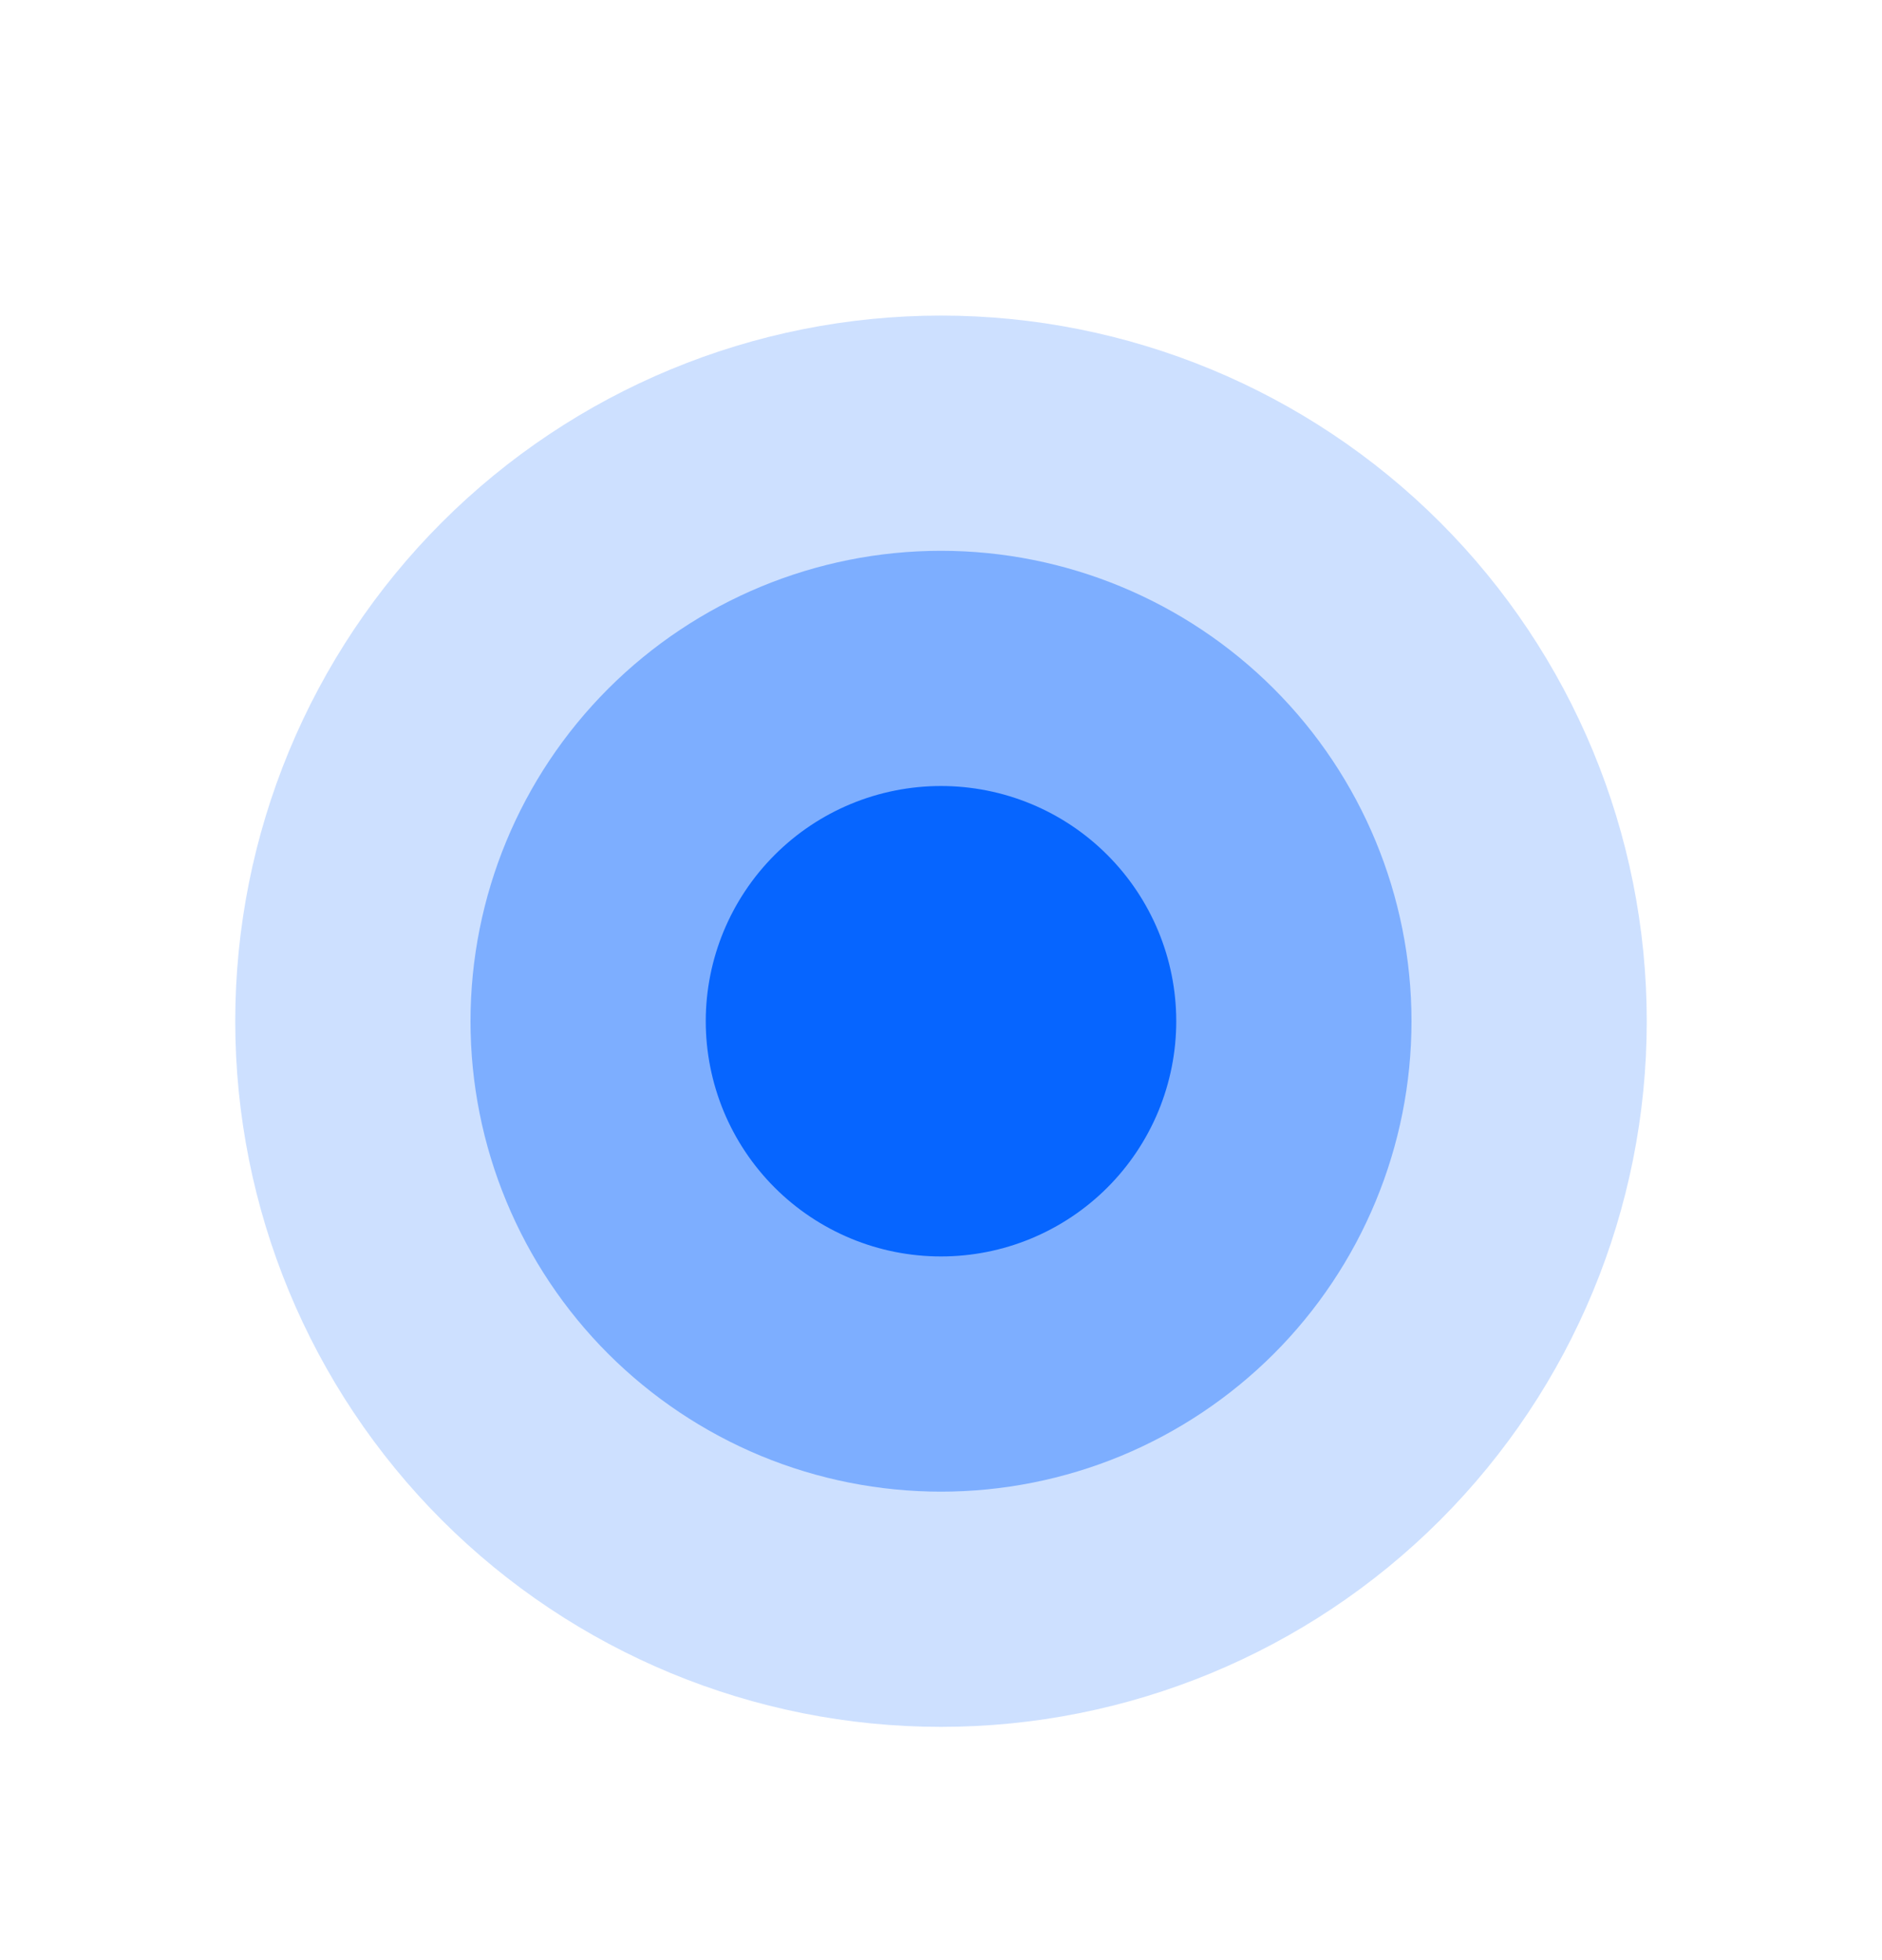 <svg width="24" height="25" viewBox="0 0 24 25" fill="none" xmlns="http://www.w3.org/2000/svg">
<path d="M3 13.025C3 15.412 3.948 17.701 5.636 19.389C7.324 21.077 9.613 22.025 12 22.025C14.387 22.025 16.676 21.077 18.364 19.389C20.052 17.701 21 15.412 21 13.025C21 10.638 20.052 8.349 18.364 6.661C16.676 4.974 14.387 4.025 12 4.025C9.613 4.025 7.324 4.974 5.636 6.661C3.948 8.349 3 10.638 3 13.025Z" fill="#0665FF" fill-opacity="0.2"/>
<path d="M6 13.025C6 13.813 6.155 14.594 6.457 15.322C6.758 16.049 7.2 16.711 7.757 17.268C8.315 17.825 8.976 18.267 9.704 18.569C10.432 18.87 11.212 19.025 12 19.025C12.788 19.025 13.568 18.87 14.296 18.569C15.024 18.267 15.685 17.825 16.243 17.268C16.8 16.711 17.242 16.049 17.543 15.322C17.845 14.594 18 13.813 18 13.025C18 11.434 17.368 9.908 16.243 8.783C15.117 7.658 13.591 7.025 12 7.025C10.409 7.025 8.883 7.658 7.757 8.783C6.632 9.908 6 11.434 6 13.025Z" fill="#0665FF" fill-opacity="0.4"/>
<path d="M9 13.025C9 13.419 9.078 13.809 9.228 14.173C9.379 14.537 9.6 14.868 9.879 15.147C10.157 15.425 10.488 15.646 10.852 15.797C11.216 15.948 11.606 16.025 12 16.025C12.394 16.025 12.784 15.948 13.148 15.797C13.512 15.646 13.843 15.425 14.121 15.147C14.4 14.868 14.621 14.537 14.772 14.173C14.922 13.809 15 13.419 15 13.025C15 12.23 14.684 11.467 14.121 10.904C13.559 10.341 12.796 10.025 12 10.025C11.204 10.025 10.441 10.341 9.879 10.904C9.316 11.467 9 12.23 9 13.025Z" fill="#0665FF"/>
</svg>
